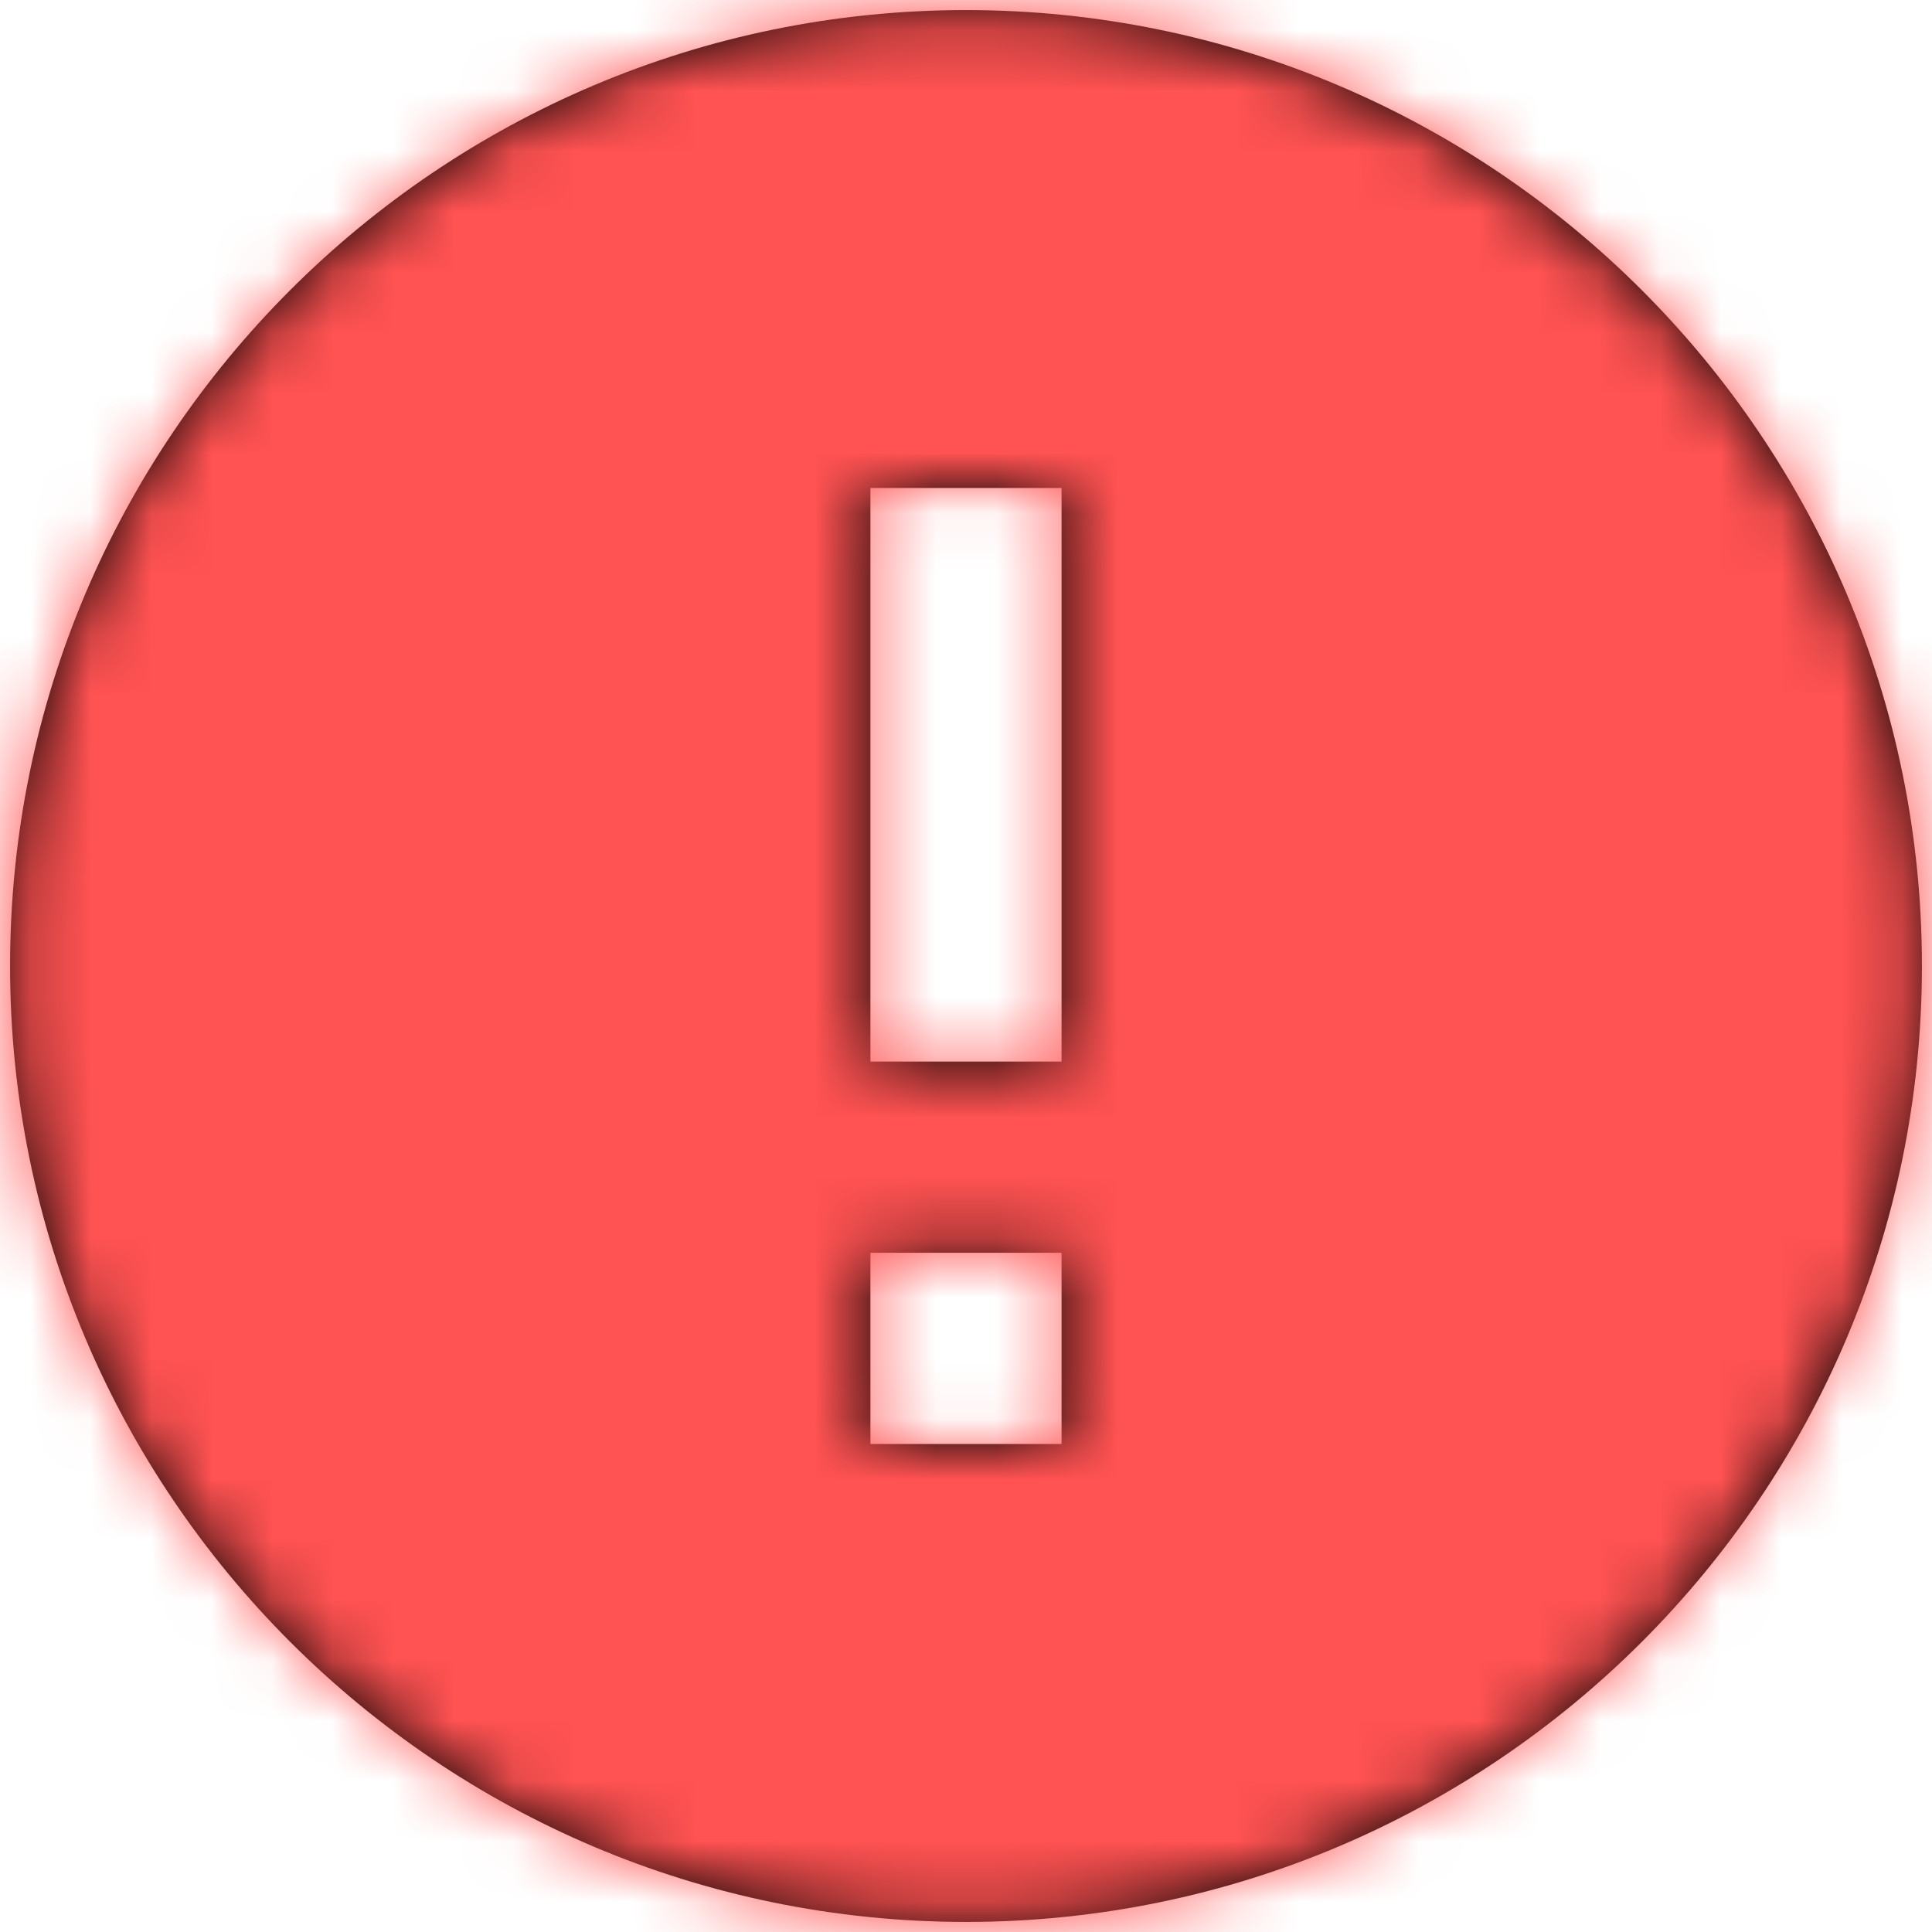 <?xml version="1.0" encoding="UTF-8"?>
<svg width="32px" height="32px" viewBox="0 0 32 32" version="1.1" xmlns="http://www.w3.org/2000/svg" xmlns:xlink="http://www.w3.org/1999/xlink">
    <!-- Generator: Sketch 57.1 (83088) - https://sketch.com -->
    <title>System / Error 24px</title>
    <desc>Created with Sketch.</desc>
    <defs>
        <path d="M19,3.167 C10.26,3.167 3.167,10.26 3.167,19 C3.167,27.74 10.26,34.833 19,34.833 C27.74,34.833 34.833,27.74 34.833,19 C34.833,10.26 27.74,3.167 19,3.167 Z M20.583,26.917 L17.417,26.917 L17.417,23.75 L20.583,23.75 L20.583,26.917 Z M20.583,20.583 L17.417,20.583 L17.417,11.083 L20.583,11.083 L20.583,20.583 Z" id="path-1"></path>
    </defs>
    <g id="Emails" stroke="none" stroke-width="1" fill="none" fill-rule="evenodd">
        <g id="FC-/-ECA-Fail-Email" transform="translate(-386, -236)">
            <g id="System-/-Error-24px" transform="translate(383, 233)">
                <g>
                    <polygon id="Container" opacity="0" points="0 0 38 0 38 38 0 38"></polygon>
                    <mask id="mask-2" fill="white">
                        <use xlink:href="#path-1"></use>
                    </mask>
                    <use id="Shape" fill="#000000" fill-rule="nonzero" xlink:href="#path-1"></use>
                    <g id="_Icon-Colours-/-Peach-Error" mask="url(#mask-2)" fill="#FF5252">
                        <g id="Supplementary--/-Peach">
                            <rect id="Colour" x="0" y="0" width="38" height="38"></rect>
                        </g>
                    </g>
                </g>
            </g>
        </g>
    </g>
</svg>